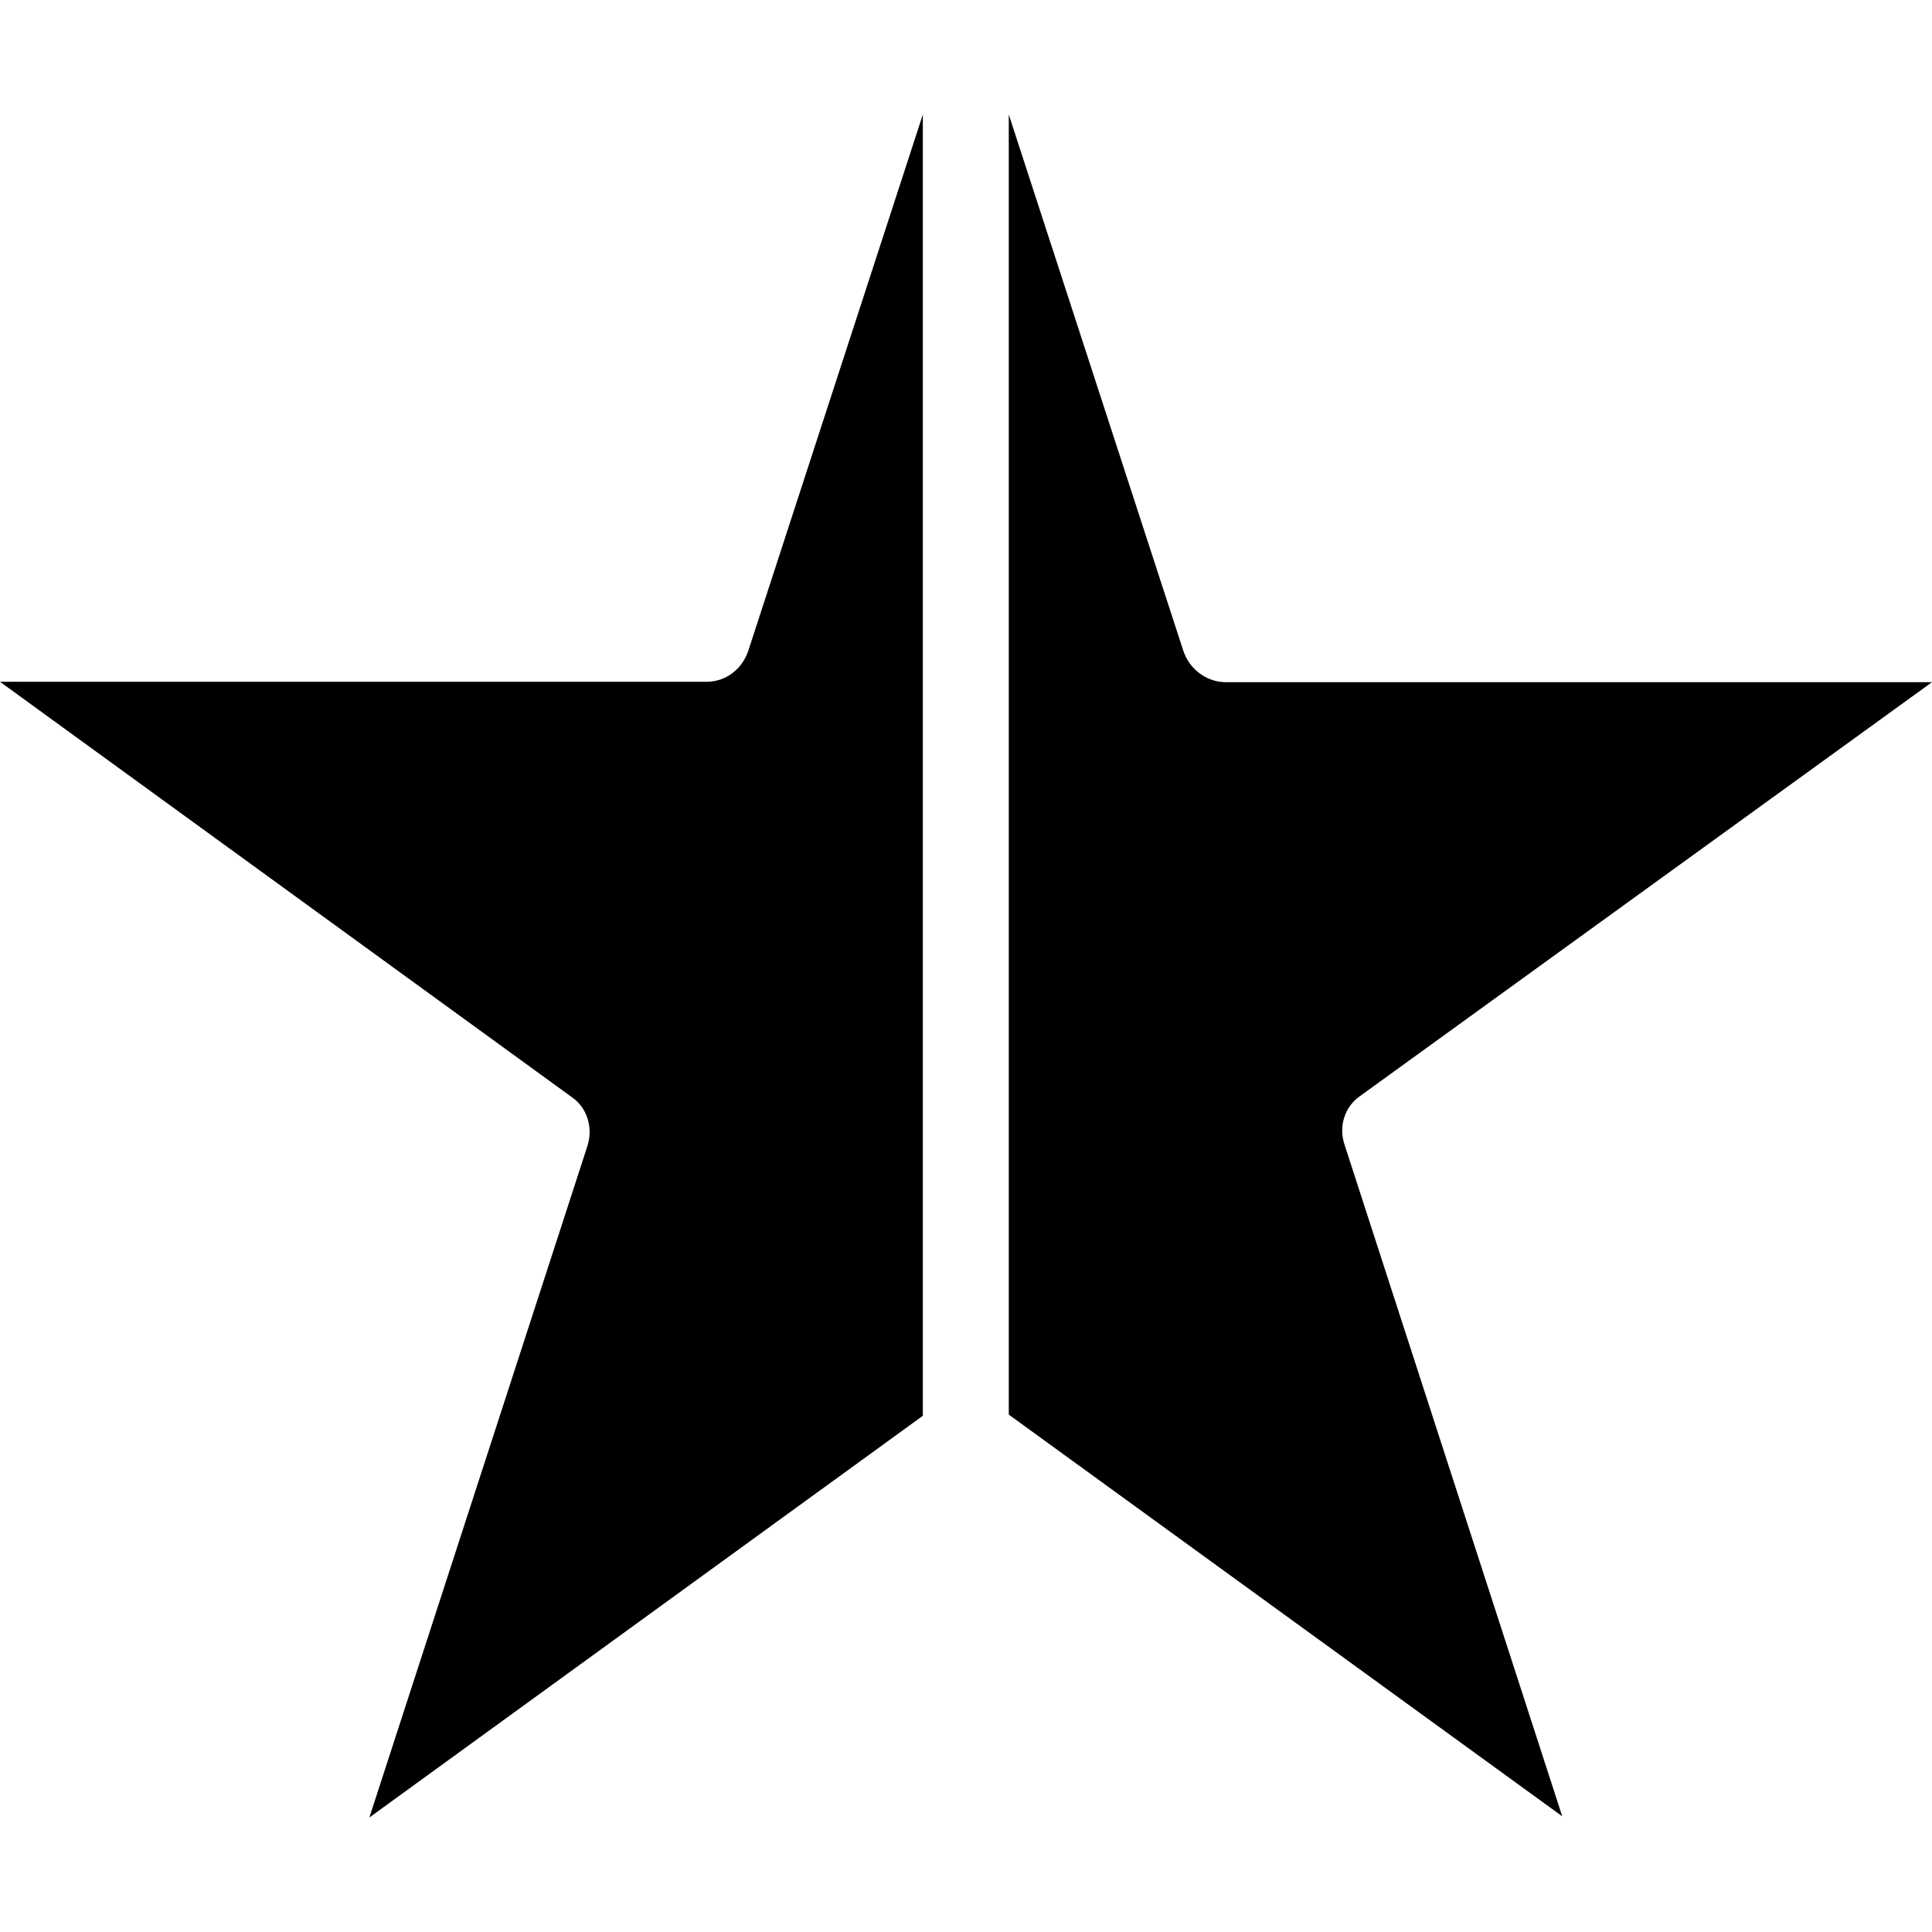 <?xml version="1.0" encoding="iso-8859-1"?>
<!-- Generator: Adobe Illustrator 19.0.0, SVG Export Plug-In . SVG Version: 6.00 Build 0)  -->
<svg version="1.1" id="Capa_1" xmlns="http://www.w3.org/2000/svg" xmlns:xlink="http://www.w3.org/1999/xlink" x="0px" y="0px"
	 viewBox="0 0 490.1 490.1" style="enable-background:new 0 0 490.1 490.1;" xml:space="preserve">
<g>
	<g>
		<g>
			<path d="M234.1,29.05l-44.3,136.1c-1.6,4.7-5.8,7.8-10.5,7.8H0l145.1,105.4c3.9,2.7,5.4,7.8,3.9,12.4l-55.3,170.3l140.4-101.9
				L234.1,29.05z"/>
			<path d="M300.2,165.15l-44.3-136.1v329.8l140.4,101.9l-55.2-170.3c-1.6-4.7,0-9.7,3.9-12.4l145.1-105H310.7
				C306.1,172.95,301.8,169.85,300.2,165.15z"/>
		</g>
	</g>
</g>
<g>
</g>
<g>
</g>
<g>
</g>
<g>
</g>
<g>
</g>
<g>
</g>
<g>
</g>
<g>
</g>
<g>
</g>
<g>
</g>
<g>
</g>
<g>
</g>
<g>
</g>
<g>
</g>
<g>
</g>
</svg>

